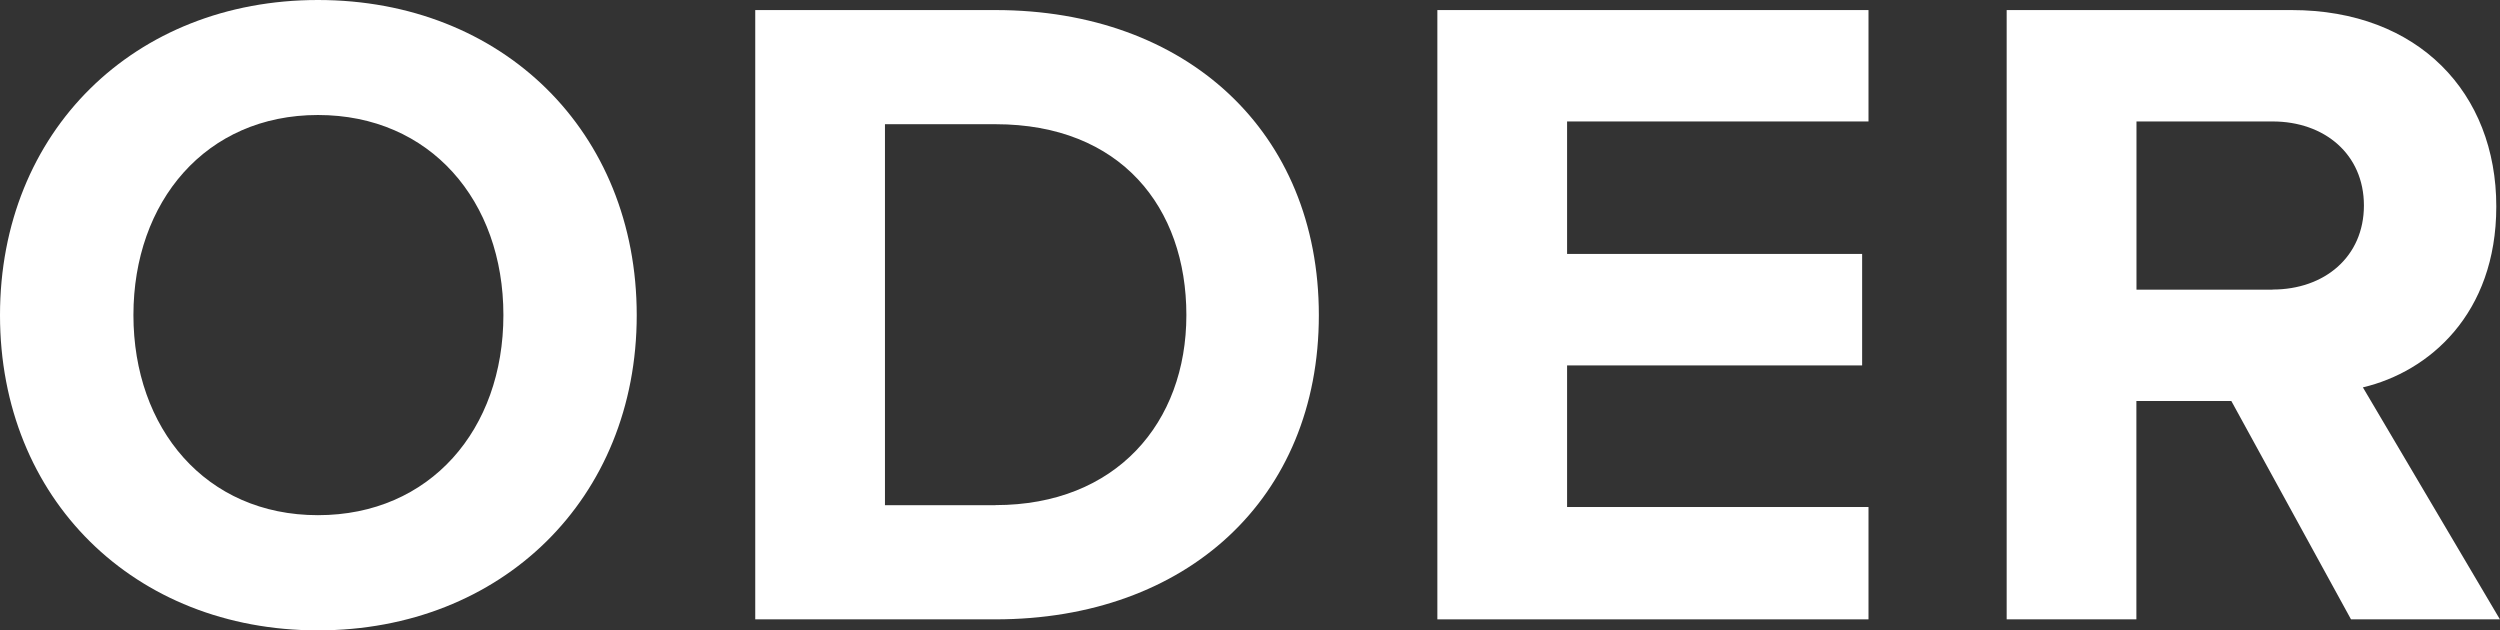<?xml version="1.0" encoding="UTF-8"?>
<svg id="Ebene_1" data-name="Ebene 1" xmlns="http://www.w3.org/2000/svg" viewBox="0 0 263.26 66.37">
  <rect x="0" y="0" width="263.26" height="66.37" fill="#333333" stroke="none"/>
  <defs>
    <style>
      .cls-1 {
        fill: #fff;
      }
    </style>
  </defs>
  <g id="R">
    <path class="cls-1" d="m248.83,40.79c6.93-1.64,14.04-7.7,14.04-19.05,0-11.93-8.18-20.68-21.55-20.68h-30.01v64.16h13.66v-22.99h10l12.6,22.99h15.68l-14.43-24.43Zm-9.52-10.29h-14.33V12.79h14.33c5.48,0,9.62,3.46,9.62,8.85s-4.14,8.85-9.62,8.85Z"/>
  </g>
  <path id="E" class="cls-1" d="m151.36,65.22h45.4v-11.83h-31.74v-14.91h31.07v-11.74h-31.07v-13.95h31.74V1.06h-45.4v64.16Z"/>
  <path id="D" class="cls-1" d="m104.83,1.06h-25.3v64.16h25.3c20.1,0,34.05-12.7,34.05-32.03S124.94,1.06,104.83,1.06Zm0,52.14h-11.64V13.08h11.64c13.18,0,20.1,8.75,20.1,20.1s-7.41,20.01-20.1,20.01Z"/>
  <g id="O">
    <path class="cls-1" d="m33.48,0C14.14,0,0,13.85,0,33.19s14.14,33.19,33.48,33.19,33.57-13.85,33.57-33.19S52.91,0,33.48,0Zm0,54.25c-11.83,0-19.43-9.14-19.43-21.07s7.6-21.07,19.43-21.07,19.53,9.04,19.53,21.07-7.7,21.07-19.53,21.07Z"/>
  </g>
</svg>